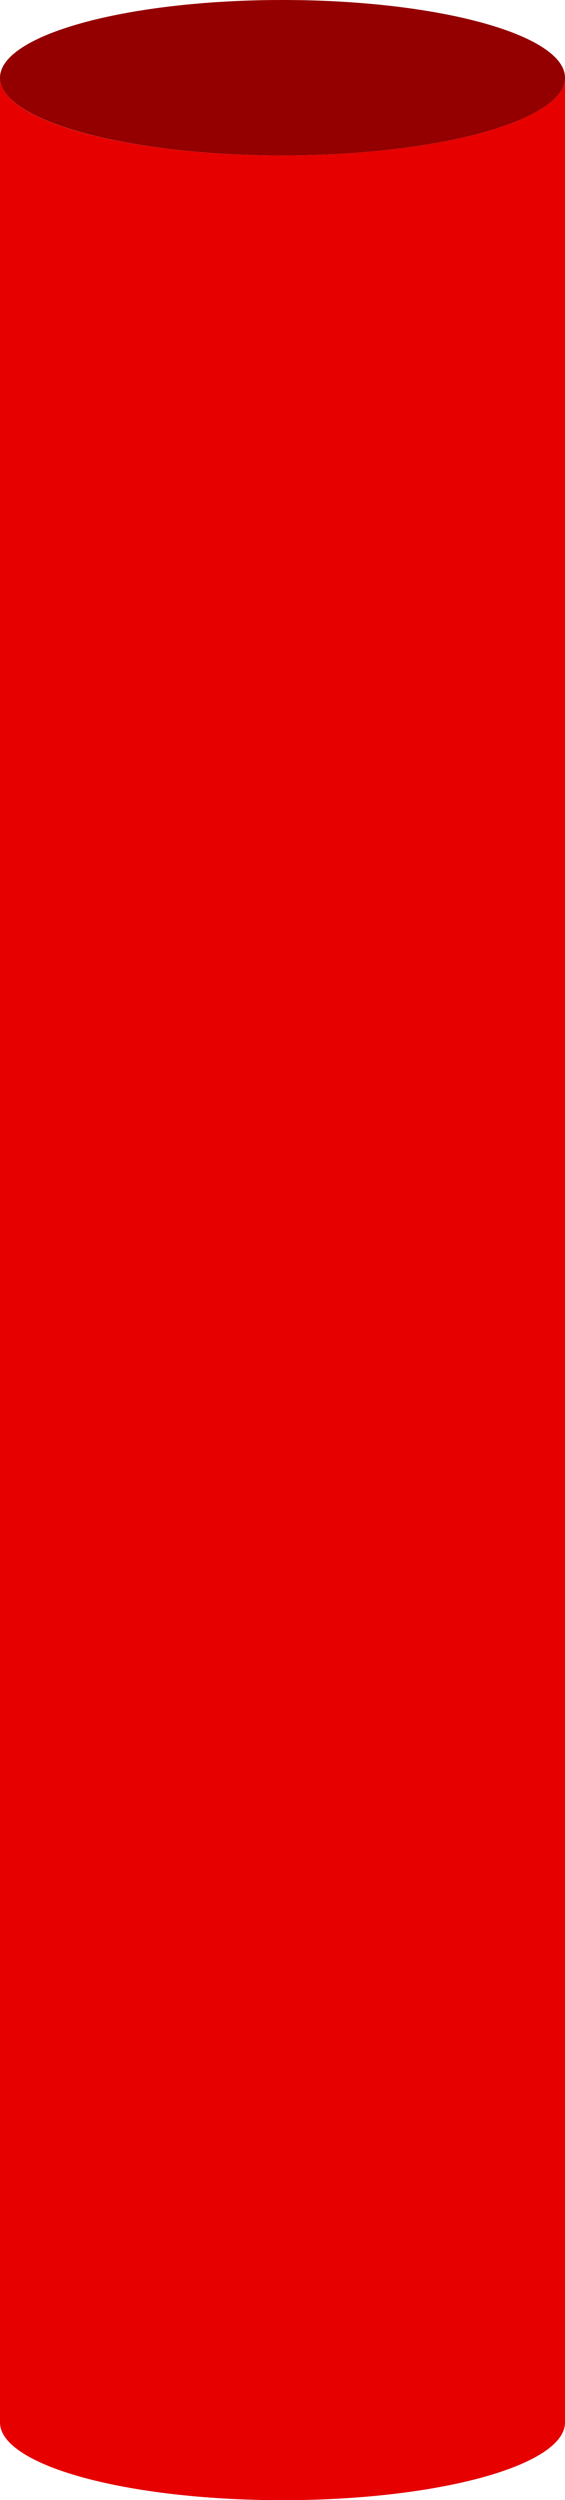 <svg xmlns="http://www.w3.org/2000/svg" xmlns:xlink="http://www.w3.org/1999/xlink" width="8.44" height="37.303" viewBox="0 0 8.44 37.303">
  <defs>
    <clipPath id="clip-path">
      <rect id="長方形_301" data-name="長方形 301" width="8.44" height="37.303" fill="none"/>
    </clipPath>
  </defs>
  <g id="グループ_529" data-name="グループ 529" clip-path="url(#clip-path)">
    <path id="パス_824" data-name="パス 824" d="M8.44,1.16c0,.64-1.889,1.16-4.22,1.16S0,1.8,0,1.16,1.889,0,4.22,0,8.44.519,8.44,1.16" fill="#940000"/>
    <path id="パス_825" data-name="パス 825" d="M8.44,17.957c0,.64-1.889,1.16-4.22,1.16S0,18.6,0,17.957V52.941c0,.641,1.889,1.16,4.22,1.16s4.22-.519,4.22-1.16Z" transform="translate(0 -16.797)" fill="#e60000"/>
  </g>
</svg>
